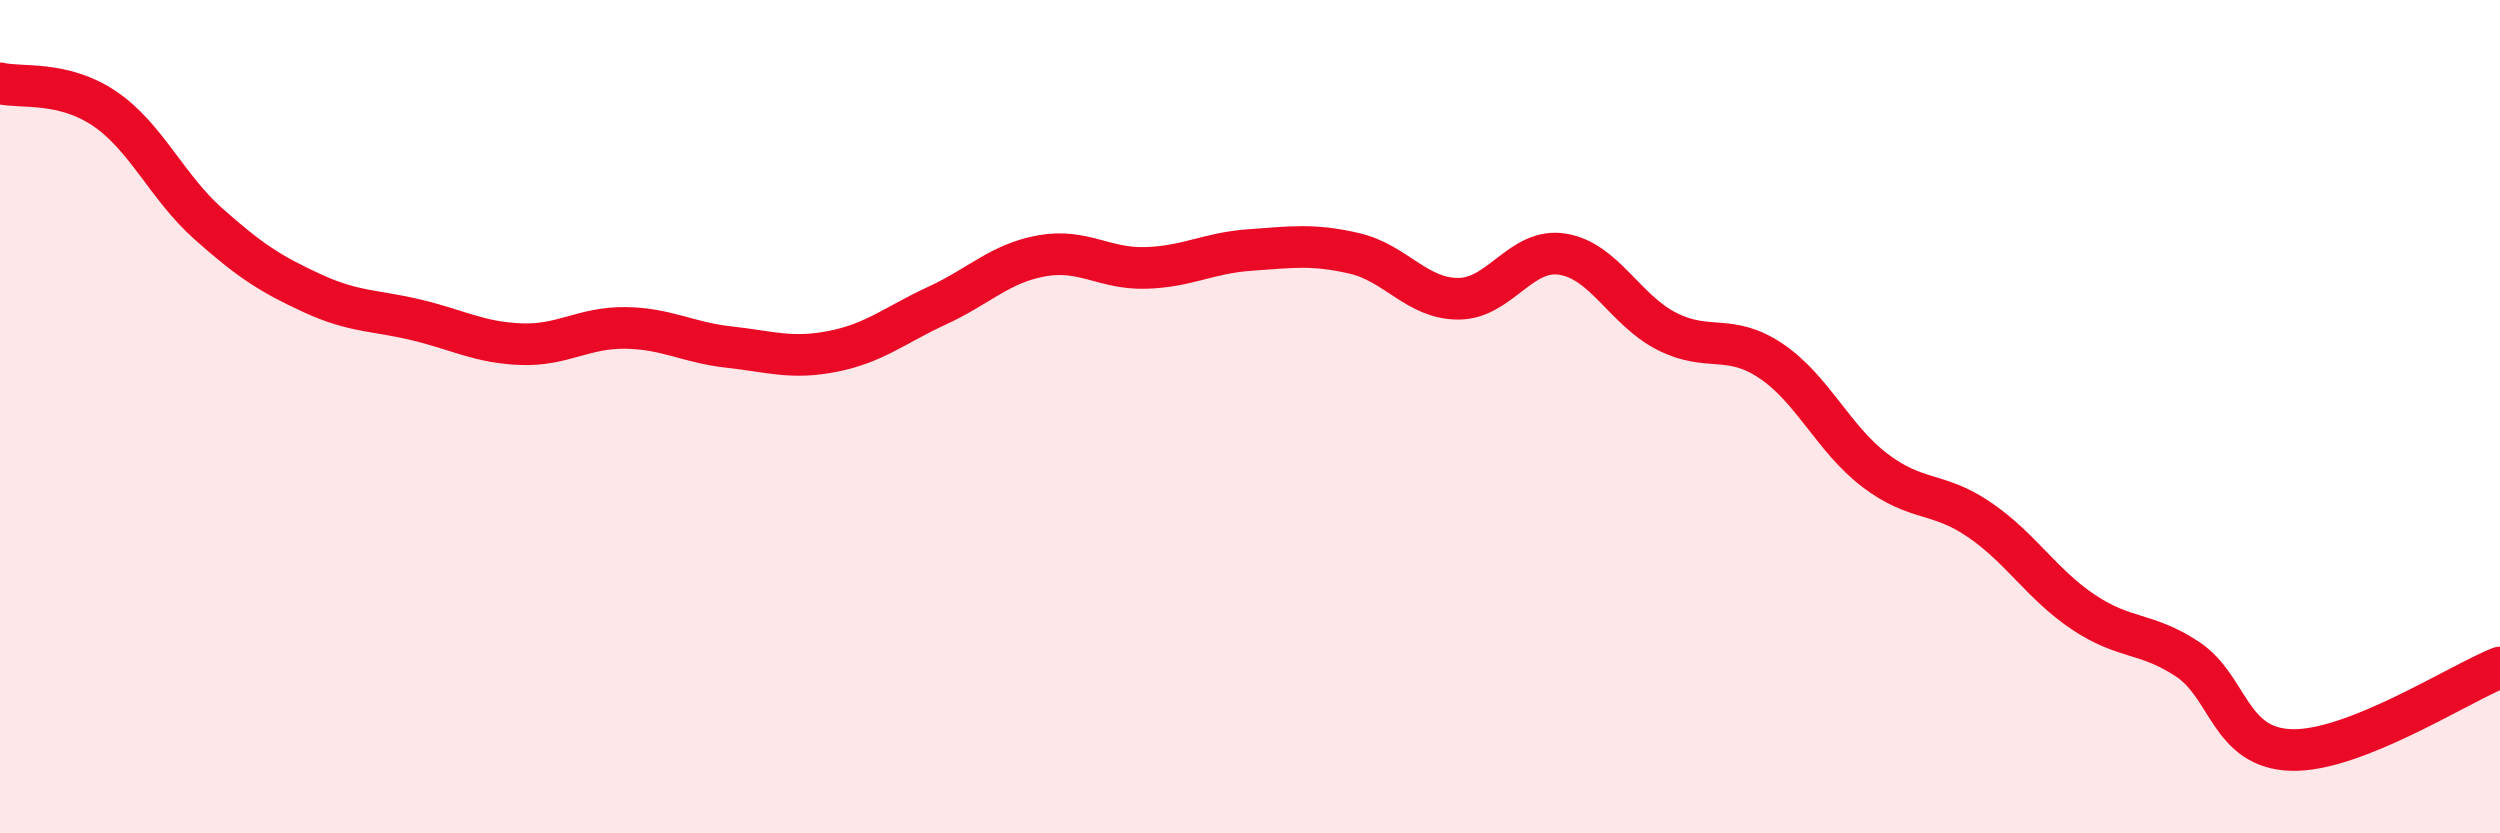 
    <svg width="60" height="20" viewBox="0 0 60 20" xmlns="http://www.w3.org/2000/svg">
      <path
        d="M 0,2 C 0.5,2.12 1.5,1.93 2.5,2.6 C 3.5,3.27 4,4.48 5,5.37 C 6,6.26 6.5,6.58 7.5,7.04 C 8.5,7.5 9,7.44 10,7.68 C 11,7.92 11.5,8.22 12.5,8.26 C 13.5,8.3 14,7.86 15,7.87 C 16,7.88 16.5,8.22 17.5,8.33 C 18.5,8.44 19,8.63 20,8.43 C 21,8.23 21.5,7.79 22.5,7.33 C 23.5,6.87 24,6.32 25,6.14 C 26,5.96 26.5,6.46 27.5,6.43 C 28.5,6.4 29,6.07 30,6 C 31,5.93 31.5,5.85 32.5,6.08 C 33.5,6.31 34,7.17 35,7.17 C 36,7.17 36.5,5.94 37.5,6.1 C 38.5,6.26 39,7.44 40,7.95 C 41,8.46 41.5,7.99 42.5,8.66 C 43.5,9.33 44,10.53 45,11.29 C 46,12.05 46.5,11.79 47.5,12.47 C 48.5,13.15 49,14.02 50,14.69 C 51,15.36 51.5,15.16 52.5,15.82 C 53.5,16.48 53.5,17.96 55,18 C 56.5,18.04 59,16.42 60,16.02L60 20L0 20Z"
        fill="#EB0A25"
        opacity="0.1"
        stroke-linecap="round"
        stroke-linejoin="round"
      />
      <path
        d="M 0,2 C 0.5,2.12 1.5,1.93 2.5,2.6 C 3.5,3.27 4,4.48 5,5.37 C 6,6.26 6.5,6.58 7.5,7.04 C 8.5,7.5 9,7.44 10,7.68 C 11,7.92 11.5,8.22 12.5,8.26 C 13.5,8.3 14,7.86 15,7.87 C 16,7.88 16.5,8.22 17.5,8.33 C 18.5,8.44 19,8.63 20,8.43 C 21,8.23 21.5,7.79 22.5,7.33 C 23.5,6.87 24,6.32 25,6.14 C 26,5.96 26.5,6.46 27.5,6.43 C 28.5,6.4 29,6.07 30,6 C 31,5.93 31.5,5.85 32.5,6.08 C 33.5,6.31 34,7.17 35,7.17 C 36,7.17 36.5,5.94 37.5,6.1 C 38.5,6.26 39,7.44 40,7.95 C 41,8.46 41.5,7.99 42.5,8.66 C 43.5,9.33 44,10.53 45,11.29 C 46,12.05 46.5,11.79 47.5,12.47 C 48.5,13.15 49,14.02 50,14.69 C 51,15.36 51.5,15.16 52.5,15.82 C 53.5,16.48 53.5,17.96 55,18 C 56.5,18.04 59,16.42 60,16.02"
        stroke="#EB0A25"
        stroke-width="1"
        fill="none"
        stroke-linecap="round"
        stroke-linejoin="round"
      />
    </svg>
  
